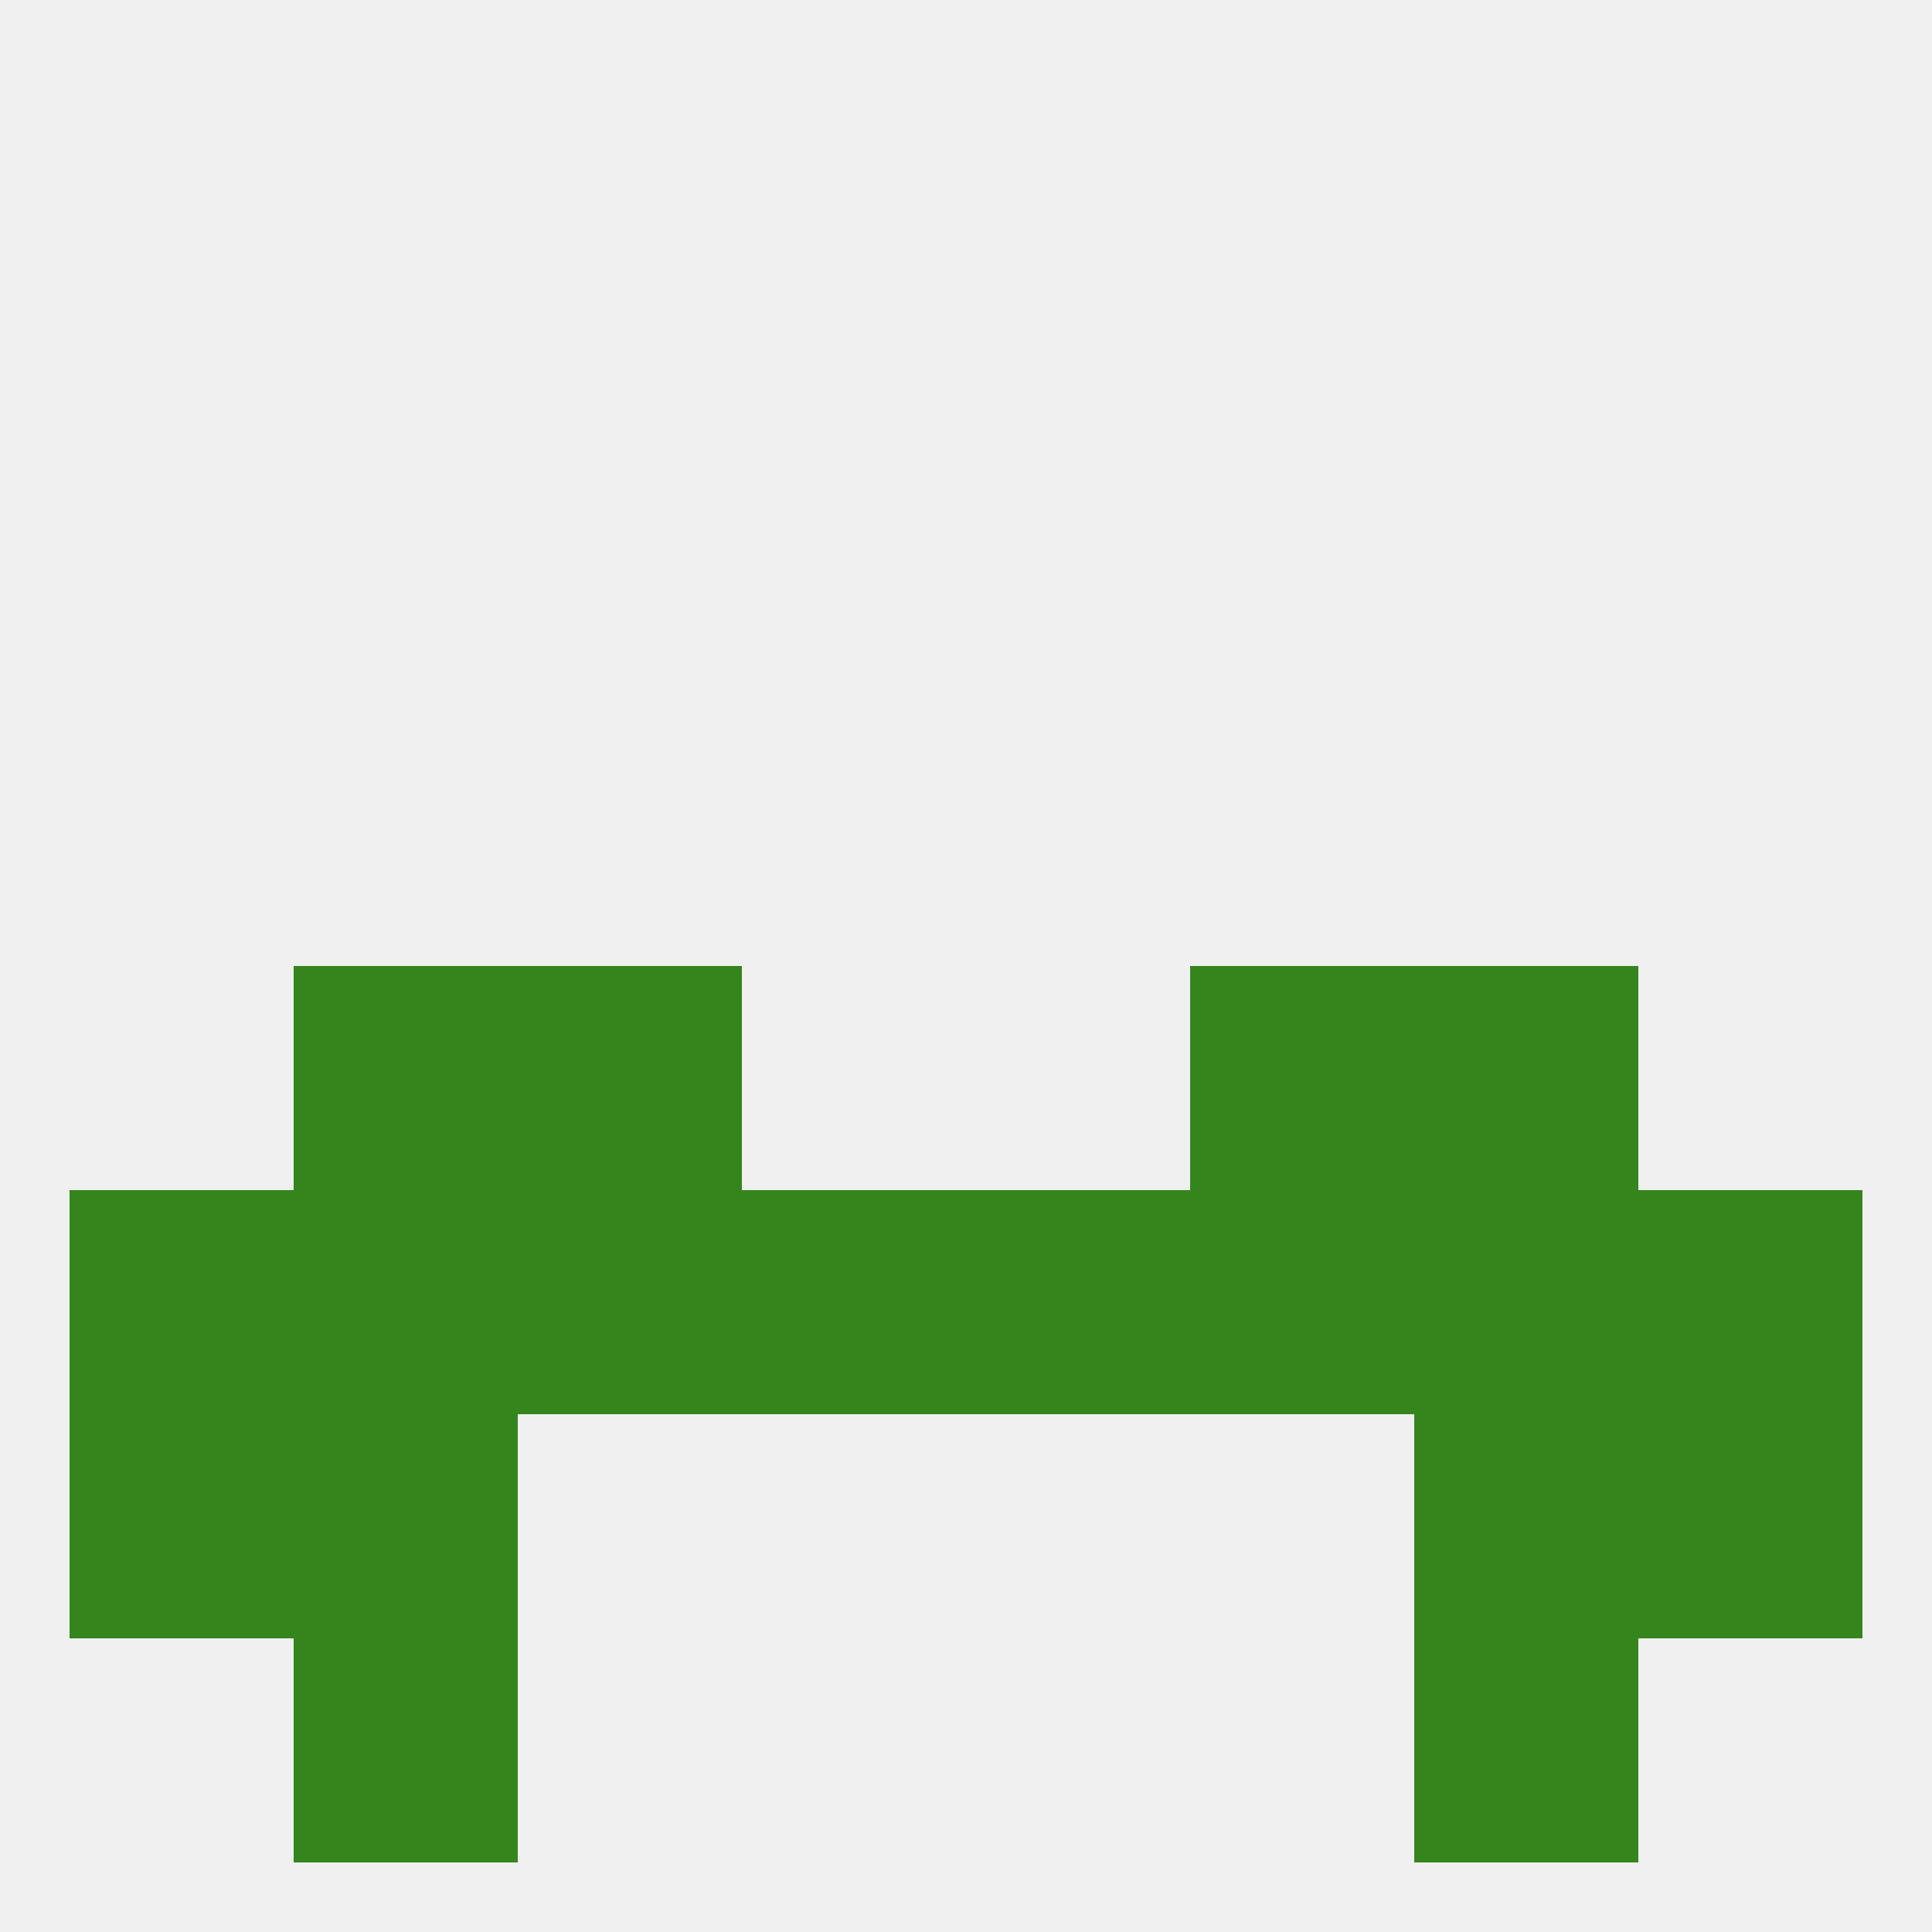 
<!--   <?xml version="1.0"?> -->
<svg version="1.1" baseprofile="full" xmlns="http://www.w3.org/2000/svg" xmlns:xlink="http://www.w3.org/1999/xlink" xmlns:ev="http://www.w3.org/2001/xml-events" width="250" height="250" viewBox="0 0 250 250" >
	<rect width="100%" height="100%" fill="rgba(240,240,240,255)"/>

	<rect x="125" y="154" width="29" height="29" fill="rgba(53,133,29,255)"/>
	<rect x="67" y="154" width="29" height="29" fill="rgba(53,133,29,255)"/>
	<rect x="38" y="154" width="29" height="29" fill="rgba(53,133,29,255)"/>
	<rect x="9" y="154" width="29" height="29" fill="rgba(53,133,29,255)"/>
	<rect x="212" y="154" width="29" height="29" fill="rgba(53,133,29,255)"/>
	<rect x="96" y="154" width="29" height="29" fill="rgba(53,133,29,255)"/>
	<rect x="154" y="154" width="29" height="29" fill="rgba(53,133,29,255)"/>
	<rect x="183" y="154" width="29" height="29" fill="rgba(53,133,29,255)"/>
	<rect x="9" y="183" width="29" height="29" fill="rgba(53,133,29,255)"/>
	<rect x="212" y="183" width="29" height="29" fill="rgba(53,133,29,255)"/>
	<rect x="38" y="183" width="29" height="29" fill="rgba(53,133,29,255)"/>
	<rect x="183" y="183" width="29" height="29" fill="rgba(53,133,29,255)"/>
	<rect x="183" y="212" width="29" height="29" fill="rgba(53,133,29,255)"/>
	<rect x="38" y="212" width="29" height="29" fill="rgba(53,133,29,255)"/>
	<rect x="67" y="125" width="29" height="29" fill="rgba(53,133,29,255)"/>
	<rect x="154" y="125" width="29" height="29" fill="rgba(53,133,29,255)"/>
	<rect x="38" y="125" width="29" height="29" fill="rgba(53,133,29,255)"/>
	<rect x="183" y="125" width="29" height="29" fill="rgba(53,133,29,255)"/>
</svg>